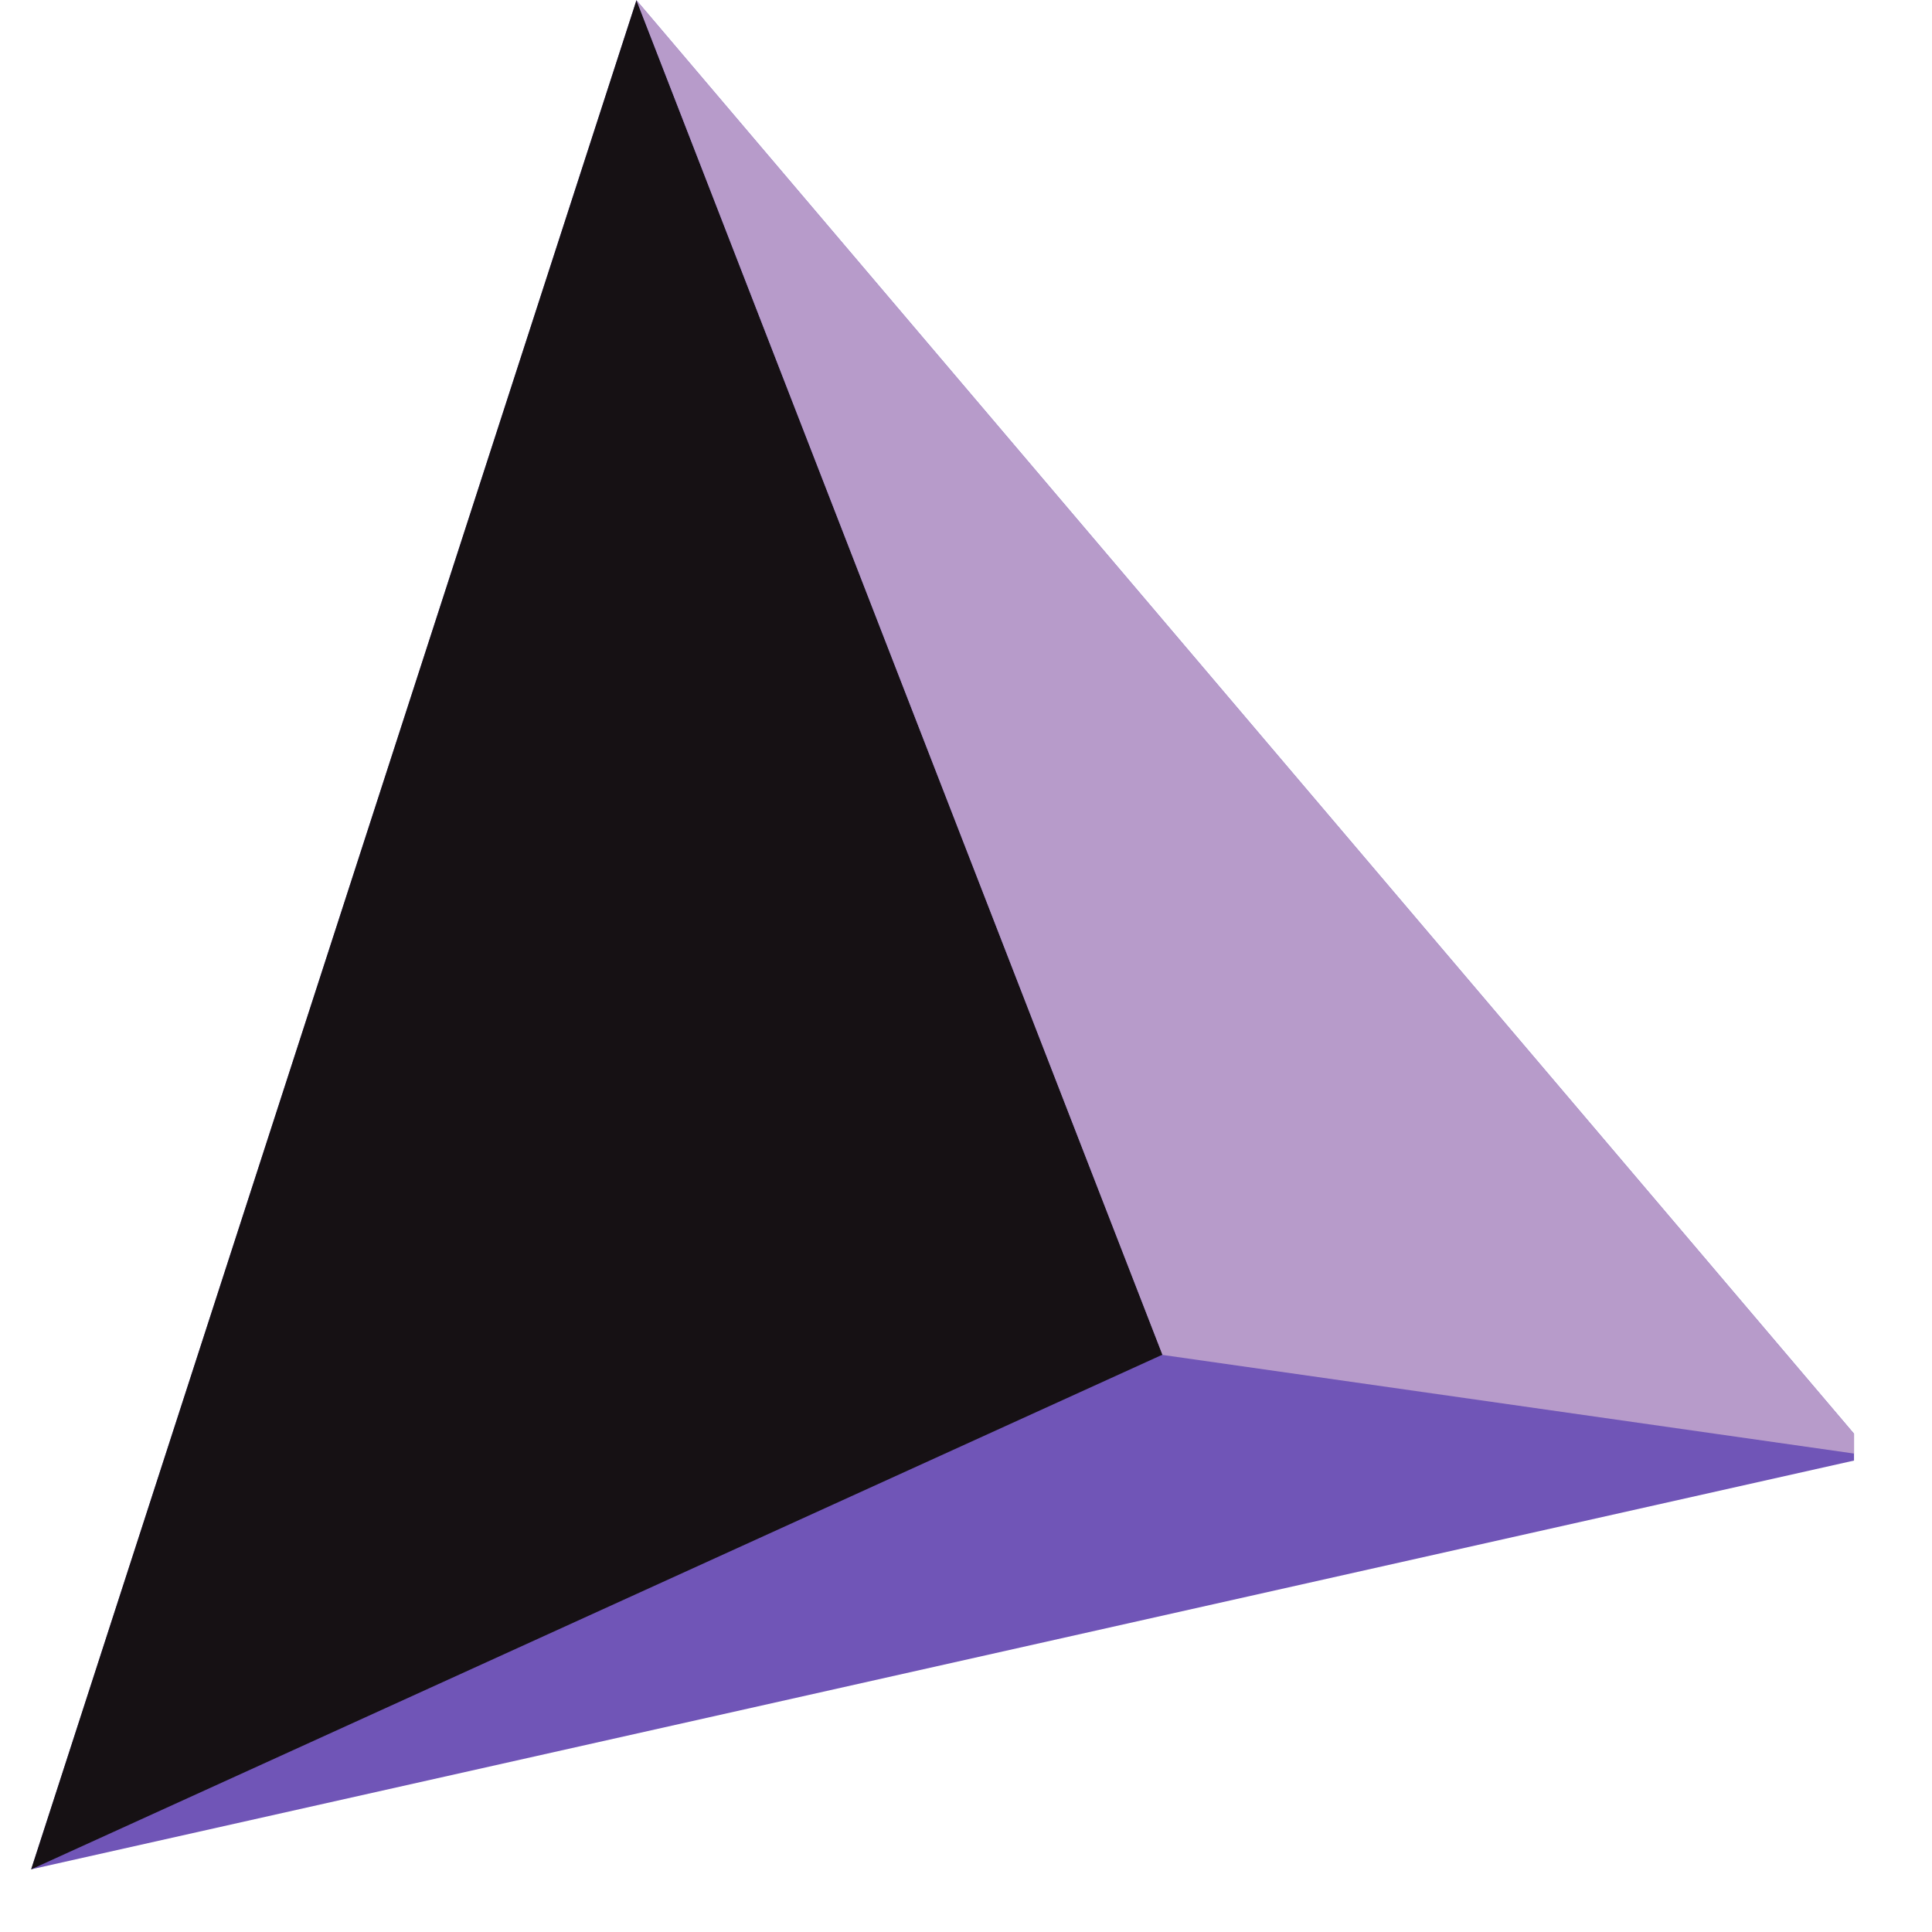 <svg xmlns="http://www.w3.org/2000/svg" xmlns:xlink="http://www.w3.org/1999/xlink" width="40" zoomAndPan="magnify" viewBox="0 0 30 30" height="40" preserveAspectRatio="xMidYMid meet" version="1.0"><defs><clipPath id="61ffa0695f"><path d="M 0.484 0 L 28.789 0 L 28.789 29.031 L 0.484 29.031 Z M 0.484 0 " clip-rule="nonzero"/></clipPath><clipPath id="86e762dd34"><path d="M 0.484 0 L 19 0 L 19 29.031 L 0.484 29.031 Z M 0.484 0 " clip-rule="nonzero"/></clipPath><clipPath id="0ba34dc189"><path d="M 9 0 L 28.789 0 L 28.789 23 L 9 23 Z M 9 0 " clip-rule="nonzero"/></clipPath></defs><g clip-path="url(#61ffa0695f)"><path fill="#7055b7" d="M 9.883 0.004 L 29.086 22.613 L 0.484 29.027 Z M 9.883 0.004 " fill-opacity="1" fill-rule="nonzero"/></g><g clip-path="url(#86e762dd34)"><path fill="#161114" d="M 18.051 21.035 L 0.484 29.027 L 9.883 0.004 Z M 18.051 21.035 " fill-opacity="1" fill-rule="nonzero"/></g><g clip-path="url(#0ba34dc189)"><path fill="#b79bca" d="M 29.086 22.613 L 18.051 21.039 L 9.883 0.004 Z M 29.086 22.613 " fill-opacity="1" fill-rule="nonzero"/></g></svg>